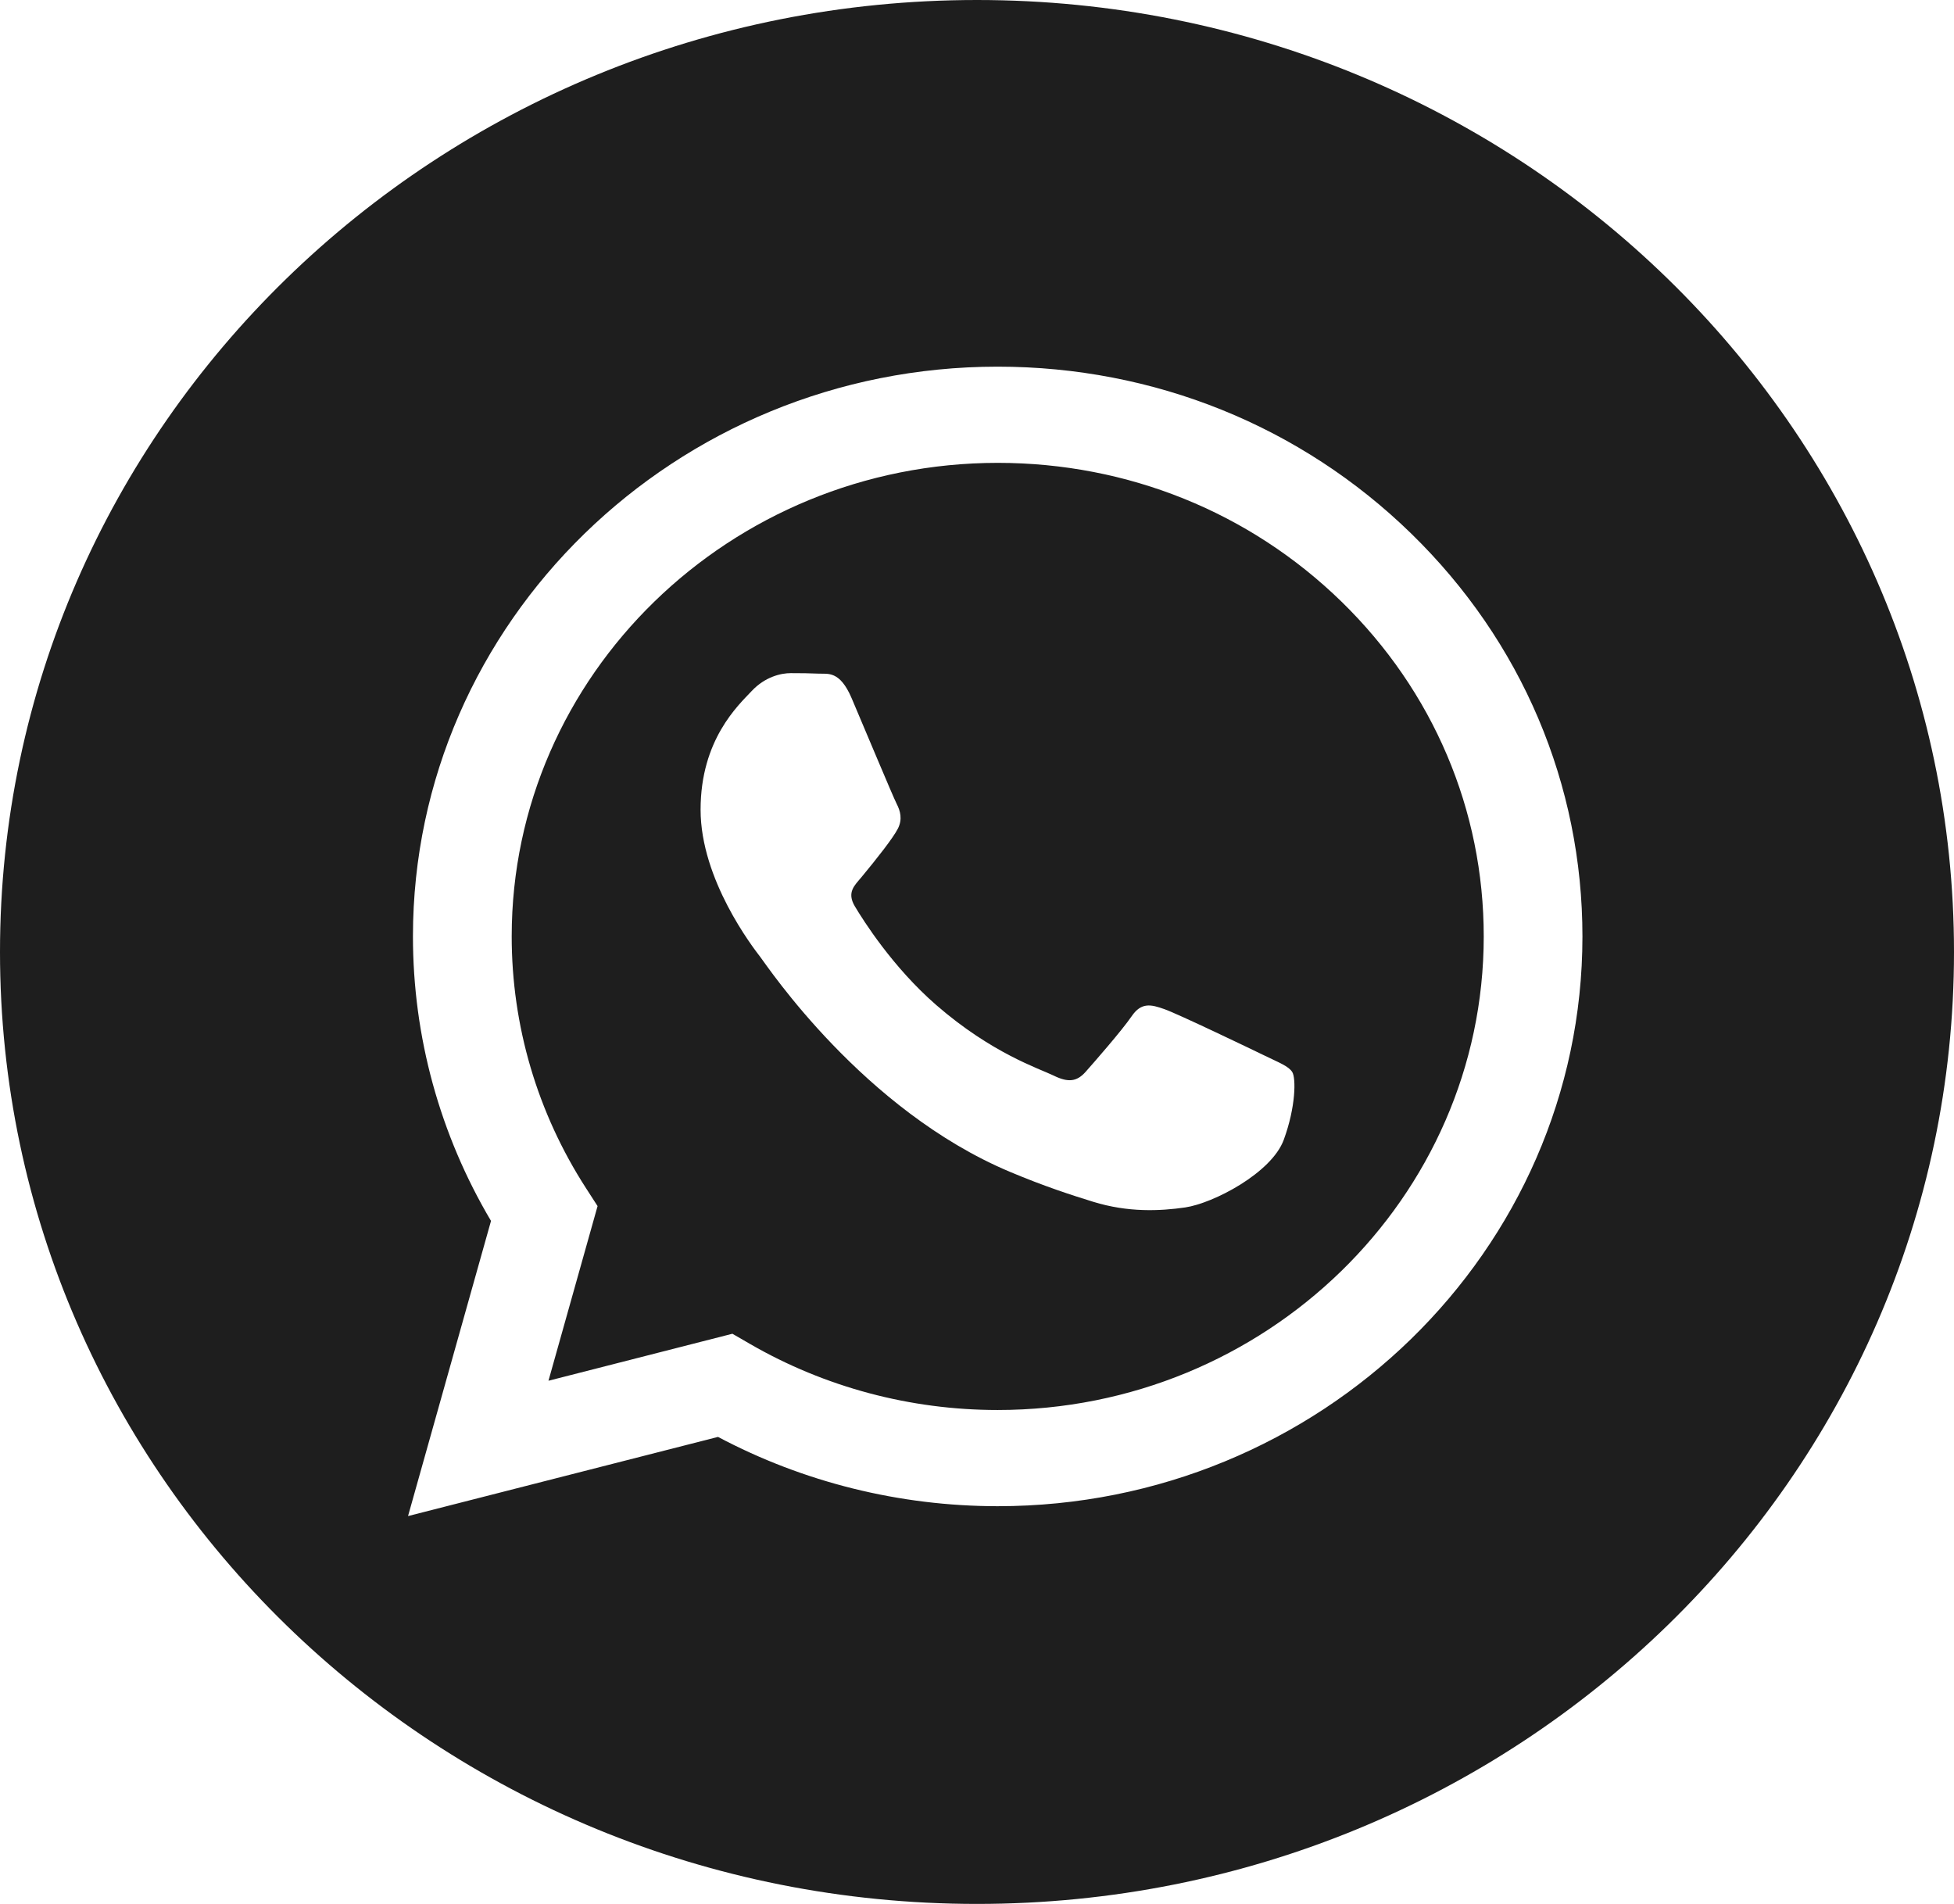<?xml version="1.0" encoding="UTF-8"?> <svg xmlns="http://www.w3.org/2000/svg" width="39" height="38" viewBox="0 0 39 38" fill="none"><g clip-path="url(#clip0_4171_485)"><path d="M19.5 0C8.732 0 0 8.508 0 19C0 29.492 8.732 38 19.5 38C30.268 38 39 29.492 39 19C39 8.508 30.268 0 19.5 0ZM19.913 30.062C19.913 30.062 19.914 30.062 19.913 30.062H19.909C17.955 30.061 16.036 29.584 14.331 28.679L8.144 30.259L9.8 24.368C8.779 22.645 8.241 20.689 8.242 18.685C8.245 12.417 13.48 7.318 19.913 7.318C23.035 7.319 25.966 8.503 28.169 10.652C30.373 12.8 31.585 15.657 31.584 18.694C31.582 24.962 26.345 30.062 19.913 30.062Z" fill="#1E1E1E"></path><path d="M19.918 9.238C14.567 9.238 10.215 13.476 10.213 18.686C10.212 20.471 10.725 22.21 11.696 23.714L11.927 24.072L10.947 27.558L14.618 26.62L14.972 26.825C16.462 27.686 18.169 28.142 19.91 28.142H19.913C25.26 28.142 29.612 23.904 29.614 18.693C29.615 16.169 28.607 13.795 26.776 12.009C24.944 10.223 22.508 9.239 19.918 9.238ZM25.623 22.748C25.38 23.412 24.215 24.017 23.655 24.099C23.153 24.172 22.517 24.202 21.818 23.986C21.395 23.855 20.852 23.681 20.156 23.388C17.23 22.158 15.32 19.289 15.174 19.099C15.028 18.909 13.983 17.559 13.983 16.16C13.983 14.762 14.737 14.075 15.004 13.791C15.271 13.507 15.588 13.435 15.782 13.435C15.976 13.435 16.171 13.437 16.341 13.445C16.52 13.454 16.76 13.379 16.997 13.933C17.24 14.502 17.823 15.9 17.896 16.042C17.969 16.184 18.017 16.35 17.92 16.54C17.823 16.729 17.5 17.138 17.191 17.511C17.062 17.667 16.893 17.807 17.063 18.091C17.233 18.375 17.819 19.305 18.686 20.059C19.799 21.026 20.739 21.326 21.031 21.468C21.322 21.611 21.492 21.587 21.663 21.398C21.832 21.208 22.392 20.568 22.586 20.284C22.78 19.999 22.975 20.047 23.242 20.142C23.509 20.236 24.943 20.924 25.235 21.066C25.526 21.208 25.72 21.279 25.793 21.398C25.866 21.516 25.866 22.085 25.623 22.748Z" fill="#1E1E1E"></path></g><defs><clipPath id="clip0_4171_485"><rect width="39" height="38" fill="white"></rect></clipPath></defs></svg> 